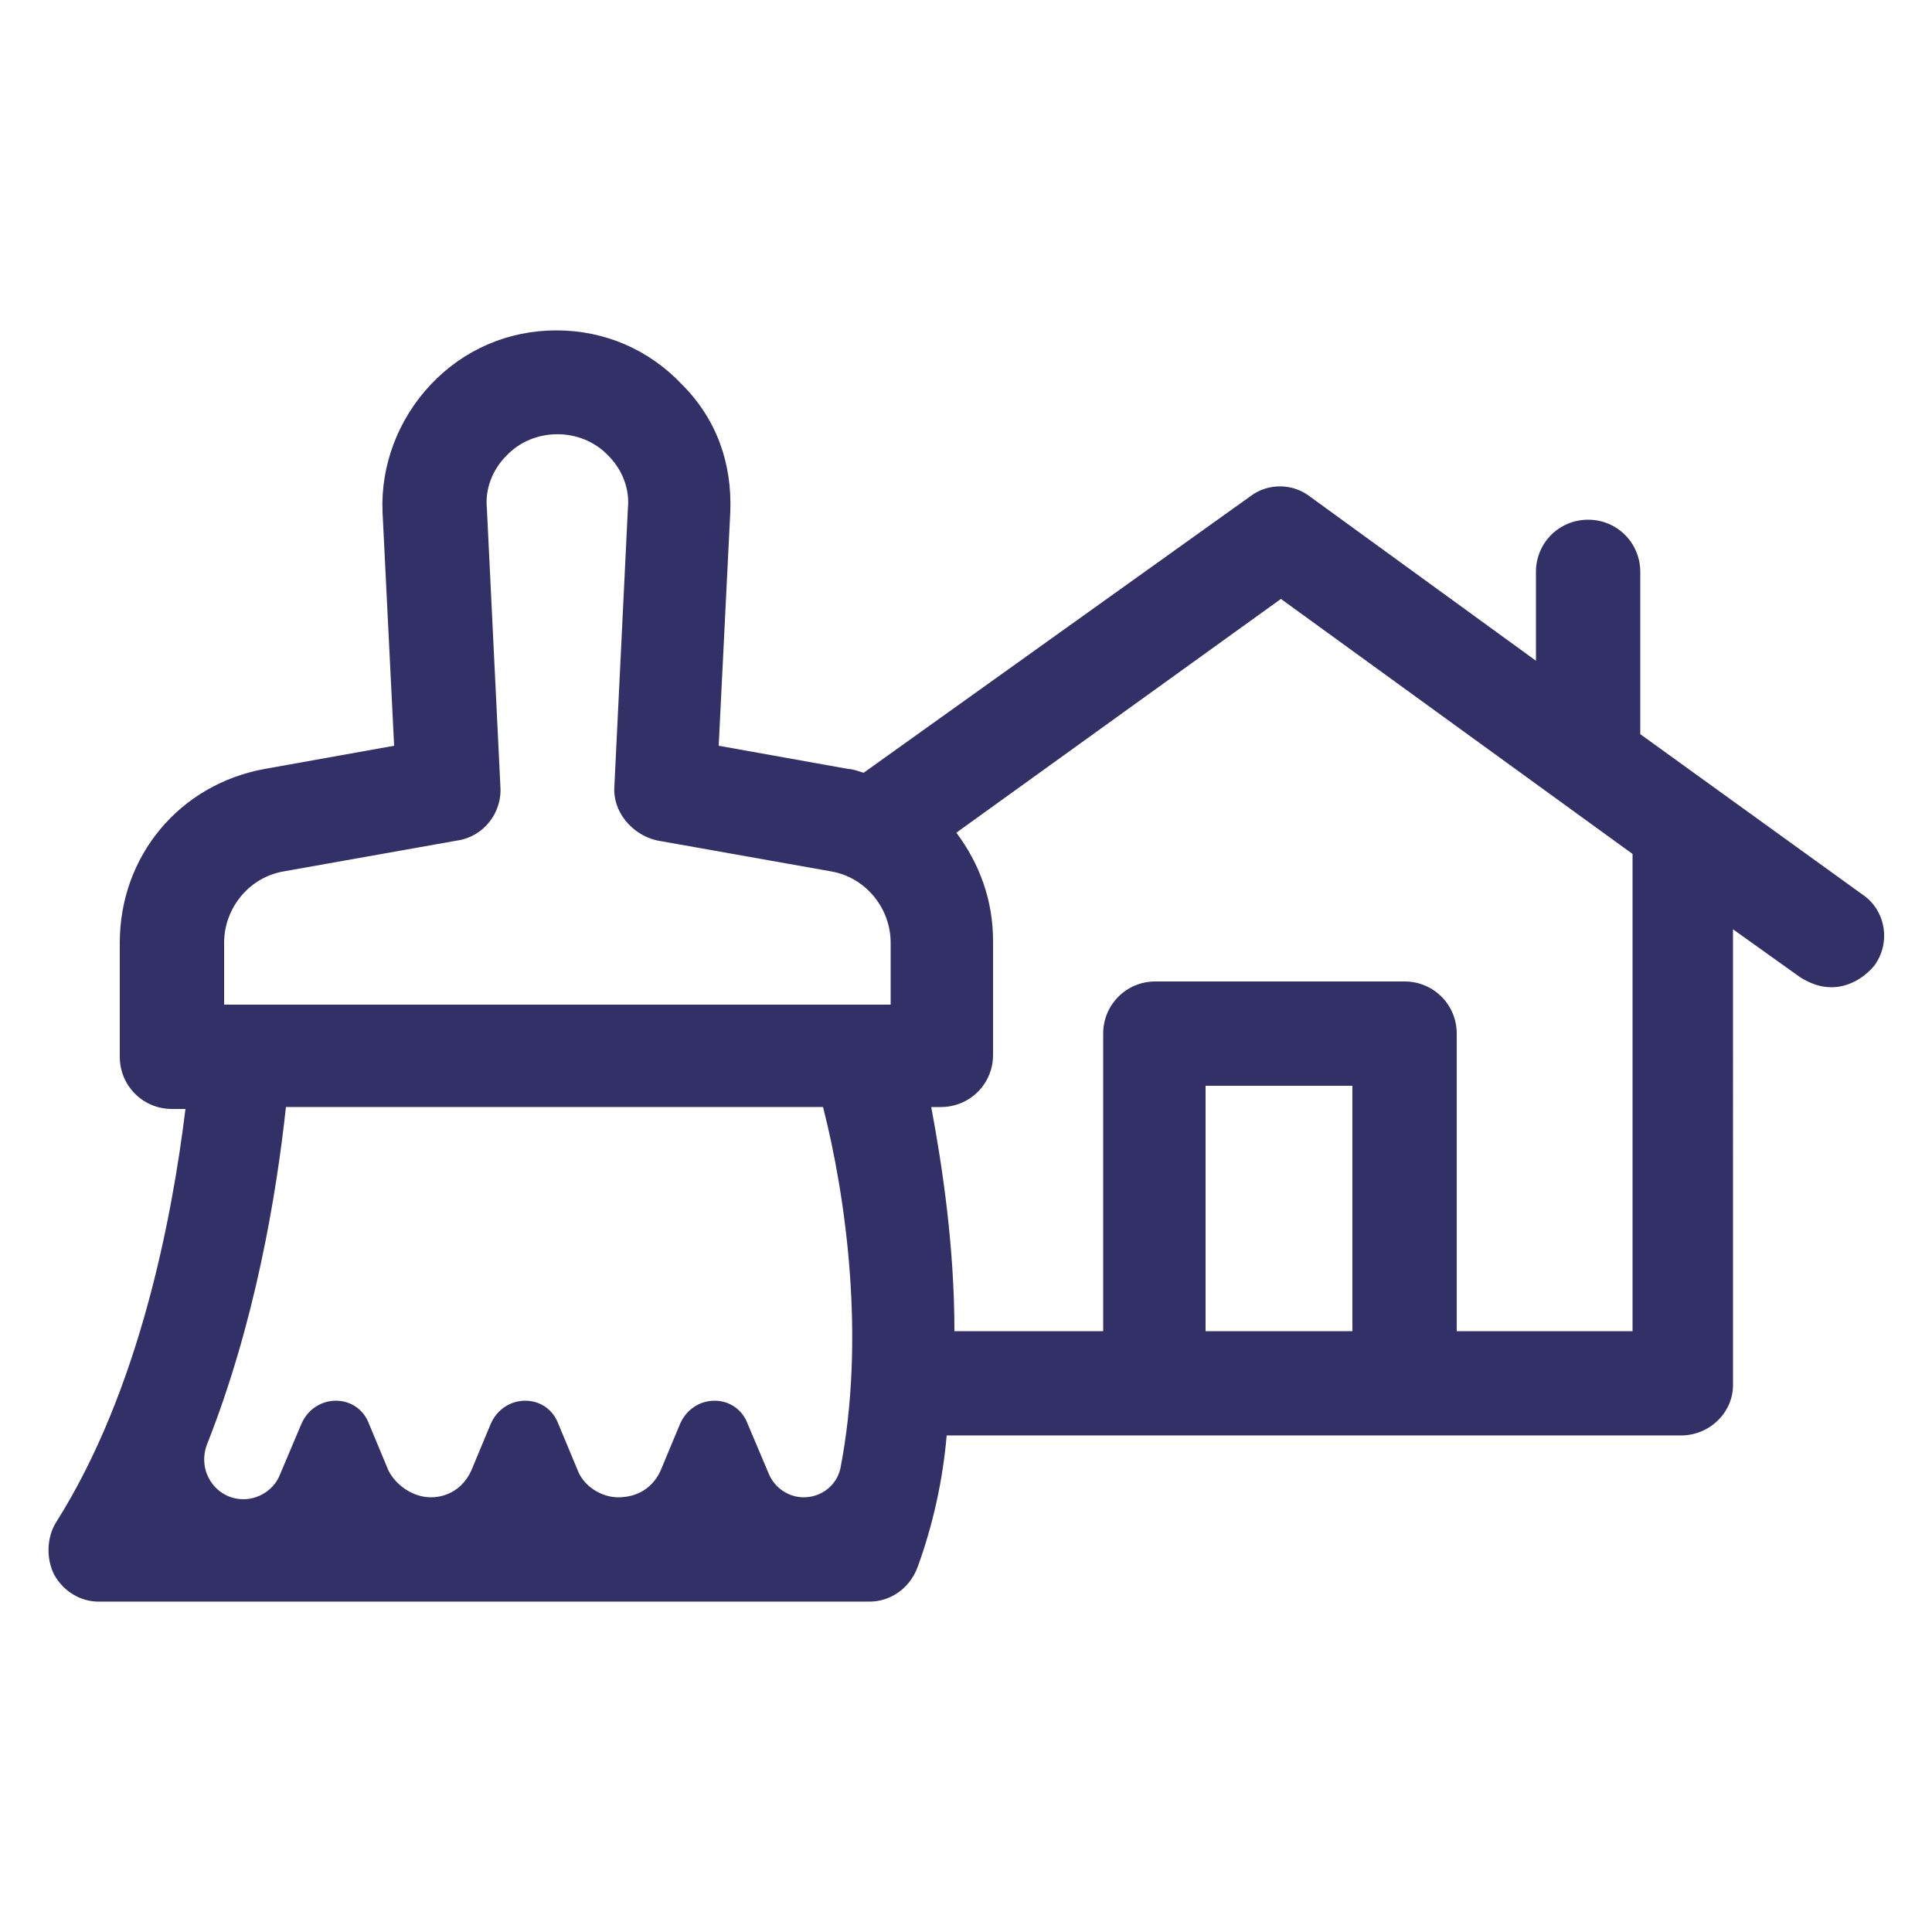 <?xml version="1.0" encoding="UTF-8"?>
<svg width="1200pt" height="1200pt" version="1.1" viewBox="0 0 1200 1200" xmlns="http://www.w3.org/2000/svg">
 <path d="m1156.8 555.6-138-99.602v-100.8c0-18-14.398-32.398-32.398-32.398s-32.398 14.398-32.398 32.398v55.199l-140.4-102c-10.801-8.398-26.398-8.398-37.199 0l-240.01 171.6c-3.602-1.199-7.199-2.398-9.602-2.398l-80.398-14.398 7.199-145.2c1.199-30-8.398-57.602-30-79.199-20.398-21.602-48-33.602-78-33.602s-57.602 12-78 33.602c-20.398 21.602-31.199 50.398-30 79.199l7.199 145.2-80.398 14.398c-52.801 9.602-90 54-90 108v70.801c0 18 14.398 32.398 32.398 32.398h8.398c-8.395 68.398-28.797 175.2-80.395 256.8-6 9.602-6 22.801-1.199 32.398 6 10.801 16.801 16.801 27.602 16.801h478.8c13.199 0 25.199-8.398 30-21.602 9.602-26.398 15.602-54 18-81.602h456c18 0 32.398-14.398 32.398-31.199l-0.004-283.2 42 30c6 3.602 12 6 19.199 6 9.602 0 19.199-4.801 26.398-13.199 10.805-14.398 7.203-34.801-7.195-44.398zm-634.8 356.4c-2.398 10.801-12 18-22.801 18-9.602 0-18-6-21.602-14.398l-13.199-31.199c-7.199-19.199-33.602-19.199-42 0l-12 28.801c-4.797 10.797-14.398 16.797-26.398 16.797-10.801 0-21.602-7.199-25.199-16.801l-12-28.801c-7.199-19.199-33.602-19.199-42 0l-12 28.801c-4.801 10.801-14.398 16.801-25.199 16.801-10.801 0-21.602-7.199-26.398-16.801l-12-28.801c-7.199-19.199-33.602-19.199-42 0l-13.199 31.199c-3.602 9.602-13.199 15.602-22.801 15.602-16.801 0-28.801-16.801-22.801-33.602 30-75.602 43.199-154.8 49.199-210h333.6c14.398 56.402 26.398 144 10.797 224.4zm-382.8-288v-38.398c0-21.602 15.602-40.801 37.199-44.398l108-19.199c15.602-2.398 27.602-16.801 26.398-33.602l-8.398-172.8c-1.199-12 3.602-24 12-32.398 16.801-18 46.801-18 63.602 0 8.398 8.398 13.199 20.398 12 32.398l-8.398 172.8c-1.199 15.602 10.801 30 26.398 33.602l108 19.199c21.602 3.602 37.199 22.801 37.199 44.398v38.398zm700.8 202.8h-91.199v-152.4h91.199zm174 0h-109.2v-184.8c0-18-14.398-32.398-32.398-32.398h-154.8c-18 0-32.398 14.398-32.398 32.398v184.8h-92.398c0-51.602-7.199-100.8-14.398-139.2h6c18 0 32.398-14.398 32.398-32.398v-70.801c0-25.199-8.398-48-22.801-67.199l201.6-145.2 218.4 158.4z" fill="#333067"/>
</svg>
